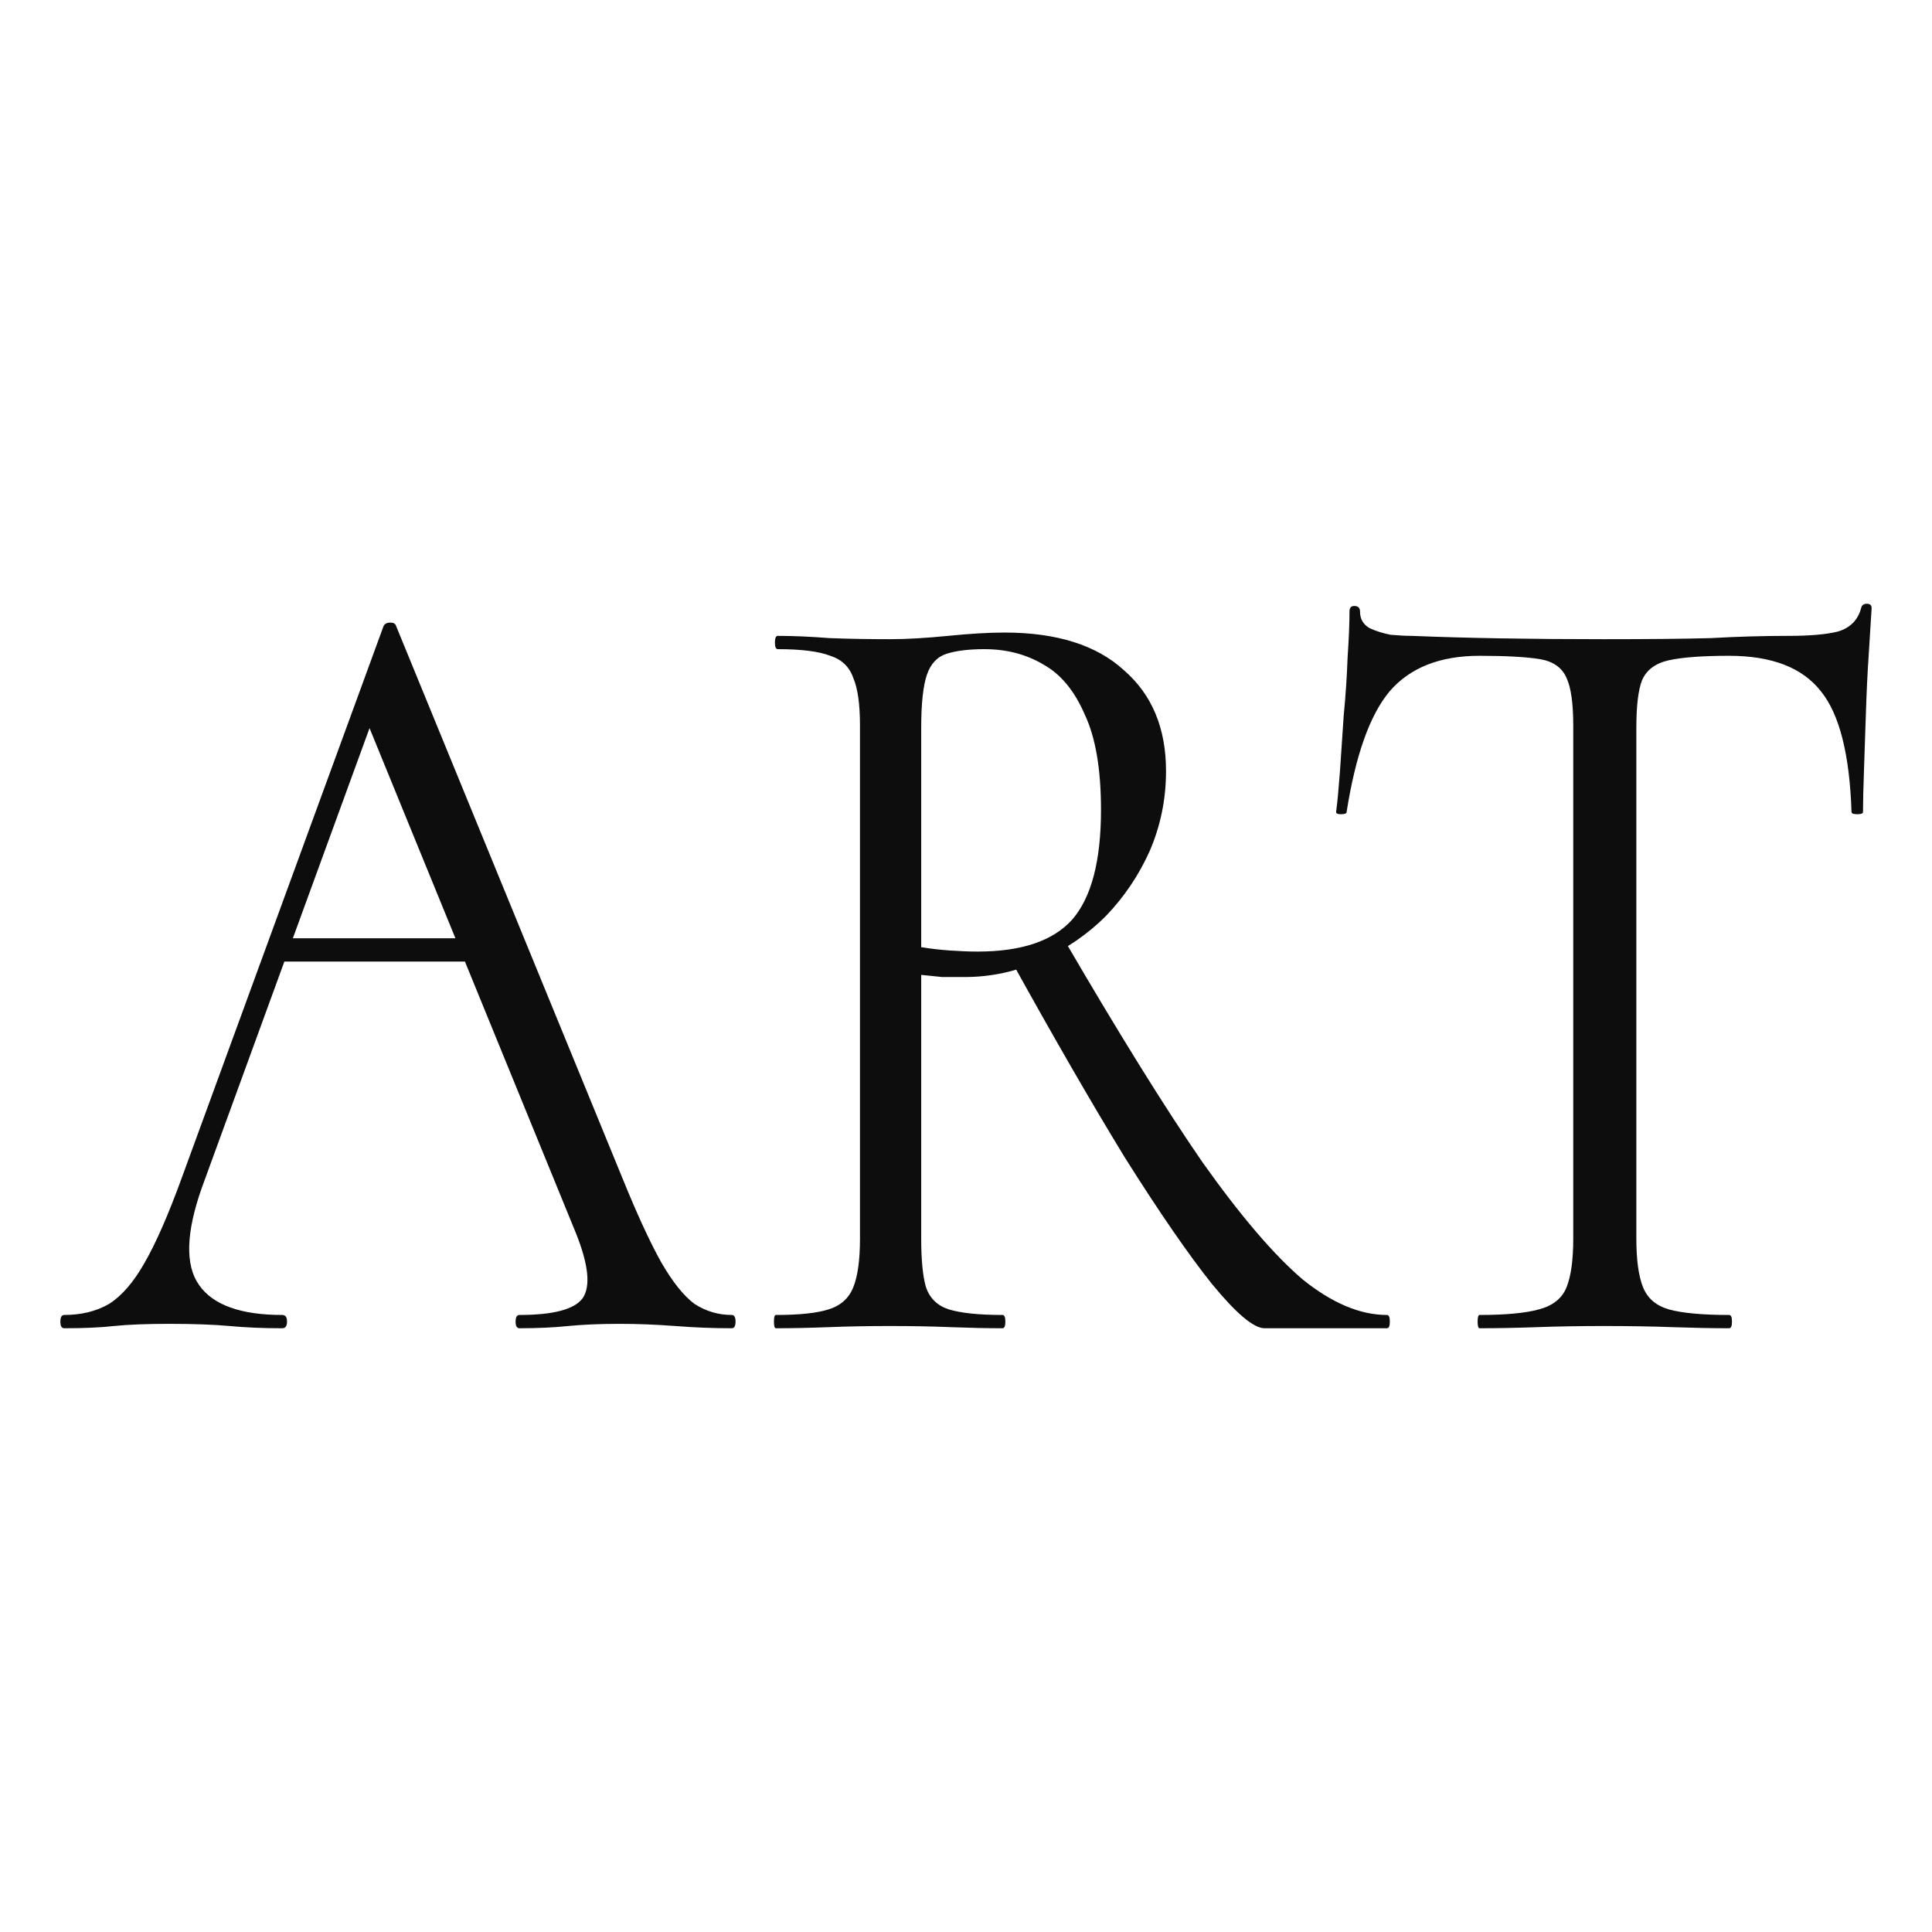 <?xml version="1.0" encoding="UTF-8"?> <svg xmlns="http://www.w3.org/2000/svg" width="32" height="32" viewBox="0 0 32 32" fill="none"><rect width="32" height="32" fill="white"></rect><path d="M4.421 15.927L4.659 15.541H7.922L8.033 15.927H4.421ZM12.12 21.78C12.162 21.78 12.183 21.817 12.183 21.89C12.183 21.963 12.162 22 12.12 22C11.813 22 11.502 21.988 11.185 21.963C10.868 21.939 10.562 21.927 10.266 21.927C9.939 21.927 9.654 21.939 9.411 21.963C9.168 21.988 8.899 22 8.603 22C8.561 22 8.54 21.963 8.54 21.89C8.54 21.817 8.561 21.78 8.603 21.78C9.163 21.78 9.511 21.688 9.649 21.505C9.786 21.309 9.749 20.948 9.538 20.422L6.021 11.816L6.417 11.248L3.344 19.67C3.08 20.416 3.064 20.954 3.297 21.284C3.529 21.615 3.988 21.78 4.675 21.78C4.728 21.78 4.754 21.817 4.754 21.89C4.754 21.963 4.728 22 4.675 22C4.358 22 4.068 21.988 3.804 21.963C3.54 21.939 3.207 21.927 2.806 21.927C2.426 21.927 2.119 21.939 1.887 21.963C1.665 21.988 1.391 22 1.063 22C1.021 22 1 21.963 1 21.89C1 21.817 1.021 21.78 1.063 21.78C1.348 21.78 1.597 21.719 1.808 21.596C2.019 21.462 2.214 21.235 2.394 20.917C2.584 20.587 2.79 20.116 3.012 19.505L6.354 10.367C6.375 10.33 6.412 10.312 6.465 10.312C6.518 10.312 6.549 10.33 6.56 10.367L10.298 19.486C10.541 20.086 10.757 20.557 10.947 20.899C11.137 21.229 11.322 21.462 11.502 21.596C11.692 21.719 11.898 21.78 12.12 21.78Z" fill="#0E0D0D"></path><path d="M20.945 22C20.765 22 20.475 21.755 20.073 21.266C19.683 20.777 19.202 20.079 18.632 19.174C18.072 18.257 17.444 17.168 16.747 15.908L17.634 15.578C18.532 17.119 19.292 18.343 19.915 19.248C20.549 20.141 21.103 20.789 21.578 21.193C22.064 21.584 22.529 21.78 22.972 21.78C23.004 21.78 23.02 21.817 23.02 21.89C23.02 21.963 23.004 22 22.972 22C22.444 22 22.011 22 21.673 22C21.346 22 21.103 22 20.945 22ZM16.636 10.477C17.502 10.477 18.162 10.685 18.616 11.101C19.081 11.505 19.313 12.061 19.313 12.771C19.313 13.236 19.223 13.676 19.044 14.092C18.864 14.495 18.621 14.856 18.315 15.174C18.009 15.48 17.65 15.725 17.238 15.908C16.837 16.092 16.414 16.183 15.971 16.183C15.865 16.183 15.744 16.183 15.607 16.183C15.48 16.171 15.364 16.159 15.258 16.147V20.514C15.258 20.869 15.284 21.138 15.337 21.321C15.401 21.505 15.527 21.627 15.717 21.688C15.918 21.749 16.214 21.78 16.605 21.78C16.636 21.78 16.652 21.817 16.652 21.89C16.652 21.963 16.636 22 16.605 22C16.351 22 16.066 21.994 15.749 21.982C15.443 21.969 15.105 21.963 14.735 21.963C14.387 21.963 14.049 21.969 13.722 21.982C13.405 21.994 13.114 22 12.851 22C12.829 22 12.819 21.963 12.819 21.89C12.819 21.817 12.829 21.78 12.851 21.78C13.241 21.78 13.532 21.749 13.722 21.688C13.922 21.627 14.06 21.505 14.133 21.321C14.207 21.138 14.244 20.869 14.244 20.514V12.018C14.244 11.664 14.207 11.401 14.133 11.229C14.07 11.046 13.943 10.924 13.753 10.862C13.563 10.789 13.273 10.752 12.882 10.752C12.851 10.752 12.835 10.716 12.835 10.642C12.835 10.569 12.851 10.532 12.882 10.532C13.136 10.532 13.421 10.544 13.738 10.569C14.054 10.581 14.387 10.587 14.735 10.587C15.01 10.587 15.332 10.569 15.702 10.532C16.071 10.495 16.383 10.477 16.636 10.477ZM18.236 13.413C18.236 12.74 18.146 12.214 17.967 11.835C17.798 11.443 17.571 11.168 17.286 11.009C17 10.838 16.673 10.752 16.304 10.752C16.05 10.752 15.844 10.777 15.686 10.826C15.527 10.875 15.416 10.991 15.353 11.174C15.29 11.358 15.258 11.651 15.258 12.055V15.688C15.406 15.713 15.564 15.731 15.733 15.743C15.902 15.755 16.055 15.761 16.193 15.761C16.921 15.761 17.444 15.584 17.761 15.229C18.078 14.862 18.236 14.257 18.236 13.413Z" fill="#0E0D0D"></path><path d="M24.506 10.862C23.851 10.862 23.355 11.058 23.017 11.45C22.689 11.841 22.452 12.508 22.304 13.45C22.304 13.474 22.272 13.486 22.209 13.486C22.156 13.486 22.13 13.474 22.13 13.45C22.151 13.29 22.172 13.07 22.193 12.789C22.214 12.495 22.235 12.184 22.256 11.853C22.288 11.523 22.309 11.205 22.32 10.899C22.341 10.581 22.352 10.324 22.352 10.128C22.352 10.067 22.378 10.037 22.431 10.037C22.494 10.037 22.526 10.067 22.526 10.128C22.526 10.251 22.578 10.342 22.684 10.404C22.79 10.453 22.906 10.489 23.033 10.514C23.17 10.526 23.286 10.532 23.381 10.532C24.289 10.569 25.351 10.587 26.565 10.587C27.315 10.587 27.906 10.581 28.339 10.569C28.782 10.544 29.21 10.532 29.622 10.532C29.981 10.532 30.256 10.508 30.446 10.459C30.646 10.398 30.773 10.269 30.826 10.073C30.836 10.024 30.868 10 30.921 10C30.974 10 31 10.024 31 10.073C30.989 10.257 30.974 10.508 30.953 10.826C30.931 11.144 30.916 11.474 30.905 11.816C30.894 12.159 30.884 12.477 30.873 12.771C30.863 13.064 30.857 13.29 30.857 13.45C30.857 13.474 30.826 13.486 30.762 13.486C30.699 13.486 30.667 13.474 30.667 13.45C30.636 12.495 30.467 11.829 30.16 11.45C29.854 11.058 29.347 10.862 28.64 10.862C28.196 10.862 27.864 10.887 27.642 10.936C27.42 10.985 27.272 11.095 27.198 11.266C27.135 11.425 27.103 11.688 27.103 12.055V20.514C27.103 20.869 27.14 21.138 27.214 21.321C27.288 21.505 27.431 21.627 27.642 21.688C27.864 21.749 28.196 21.78 28.64 21.78C28.672 21.78 28.687 21.817 28.687 21.89C28.687 21.963 28.672 22 28.64 22C28.365 22 28.054 21.994 27.705 21.982C27.357 21.969 26.977 21.963 26.565 21.963C26.174 21.963 25.805 21.969 25.456 21.982C25.108 21.994 24.791 22 24.506 22C24.485 22 24.474 21.963 24.474 21.89C24.474 21.817 24.485 21.78 24.506 21.78C24.939 21.78 25.266 21.749 25.488 21.688C25.72 21.627 25.873 21.505 25.947 21.321C26.021 21.138 26.058 20.869 26.058 20.514V12.018C26.058 11.651 26.021 11.388 25.947 11.229C25.873 11.058 25.725 10.954 25.504 10.917C25.282 10.881 24.949 10.862 24.506 10.862Z" fill="#0E0D0D"></path></svg> 